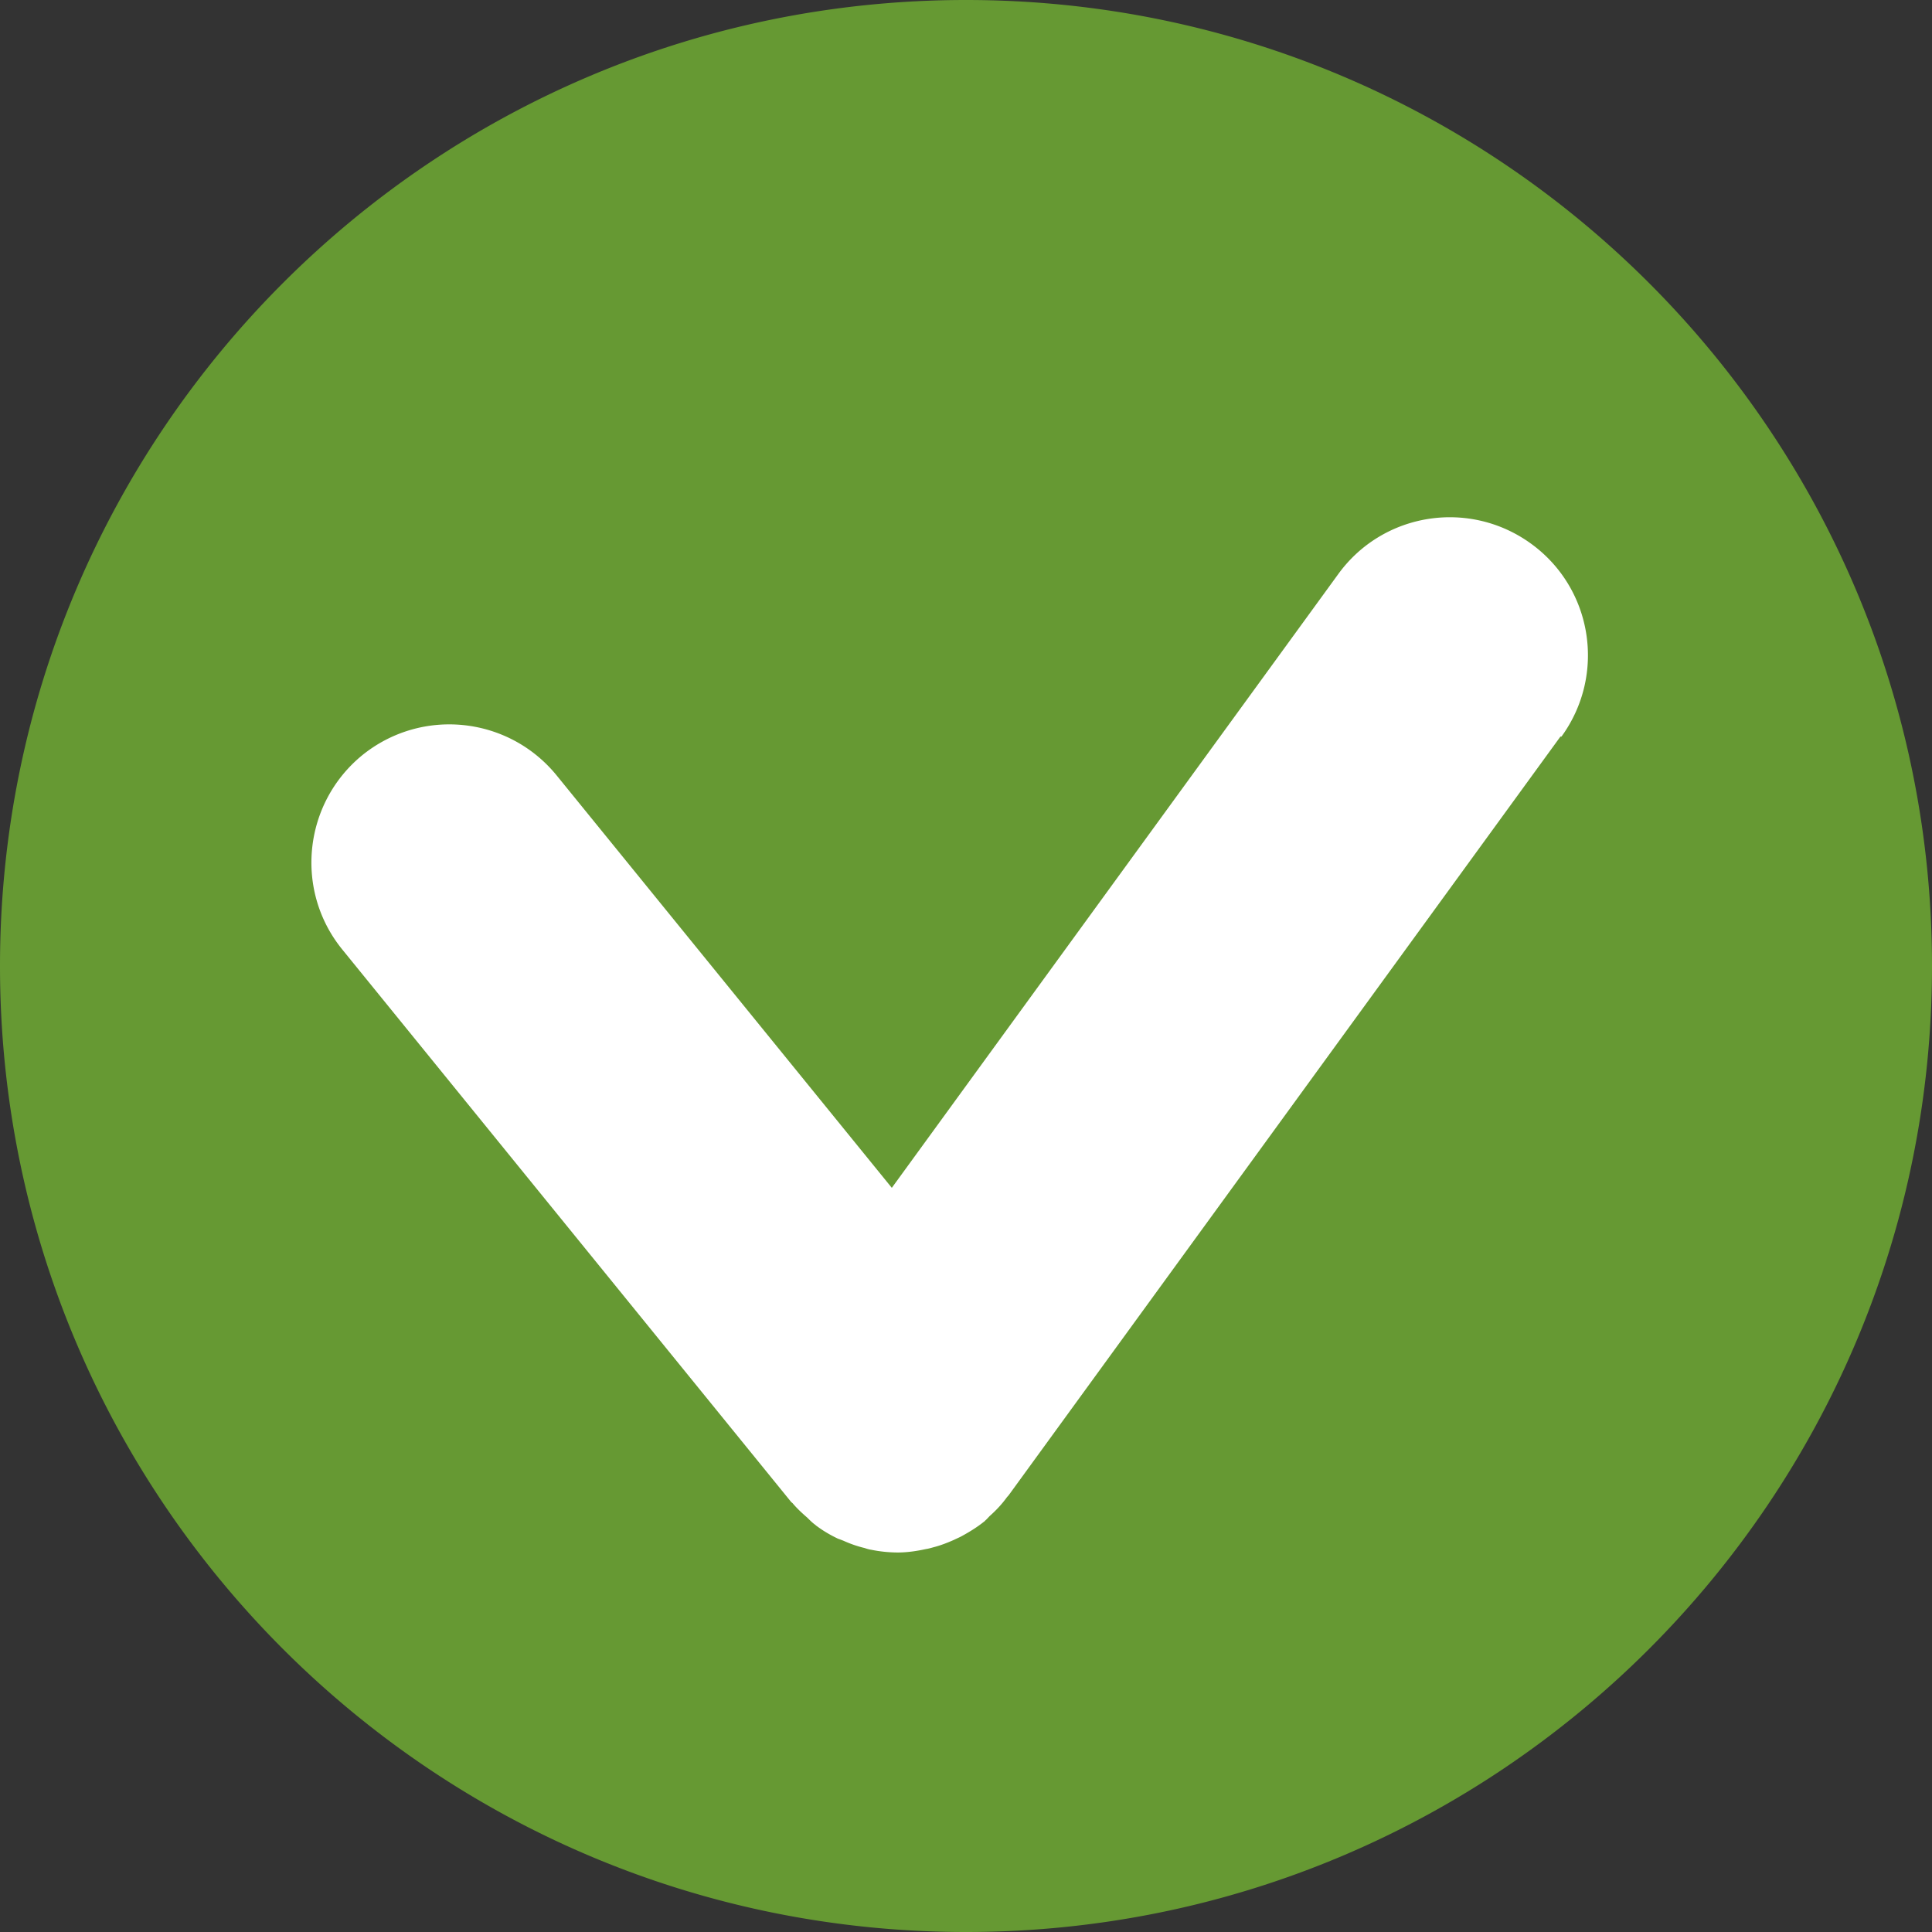 <svg xmlns="http://www.w3.org/2000/svg" viewBox="0 0 200 200" fill="none"><rect x="0" y="0" width="200" height="200" fill="#333333" stroke="none"/><g clip-path="url(#A)"><circle cx="100" cy="100" r="83.333" fill="#fff"/><path d="M100 0C44.786 0 0 44.786 0 100s44.786 100 100 100 100-44.786 100-100S155.214 0 100 0zm61.536 76.25l-57.143 78.571s-.143.143-.214.25c-.5.679-1.072 1.286-1.715 1.858-.178.178-.321.357-.5.5 0 0-.035.071-.071.071-.75.607-1.572 1.107-2.429 1.571-.214.108-.464.215-.679.322-.714.321-1.464.607-2.179.786-.25.071-.5.142-.75.178-.964.214-1.964.357-2.928.357a14.13 14.13 0 0 1-2.75-.285c-.25-.036-.464-.108-.679-.179-.75-.179-1.464-.429-2.179-.75-.178-.071-.357-.143-.571-.214-.75-.357-1.5-.786-2.214-1.322-.071-.035-.107-.107-.179-.143-.286-.214-.536-.464-.786-.714-.536-.464-1.036-.928-1.464-1.428-.071-.108-.178-.143-.25-.25L35.429 98.286c-4.964-6.107-4.036-15.107 2.071-20.107 6.143-4.964 15.107-4.036 20.107 2.071l34.714 42.714 46.215-63.535c4.643-6.393 13.571-7.786 19.964-3.143s7.786 13.571 3.143 19.964h-.107z" fill="#693"/></g><defs><clipPath id="A"><path fill="#fff" d="M0 0h200v200H0z"/></clipPath></defs></svg>